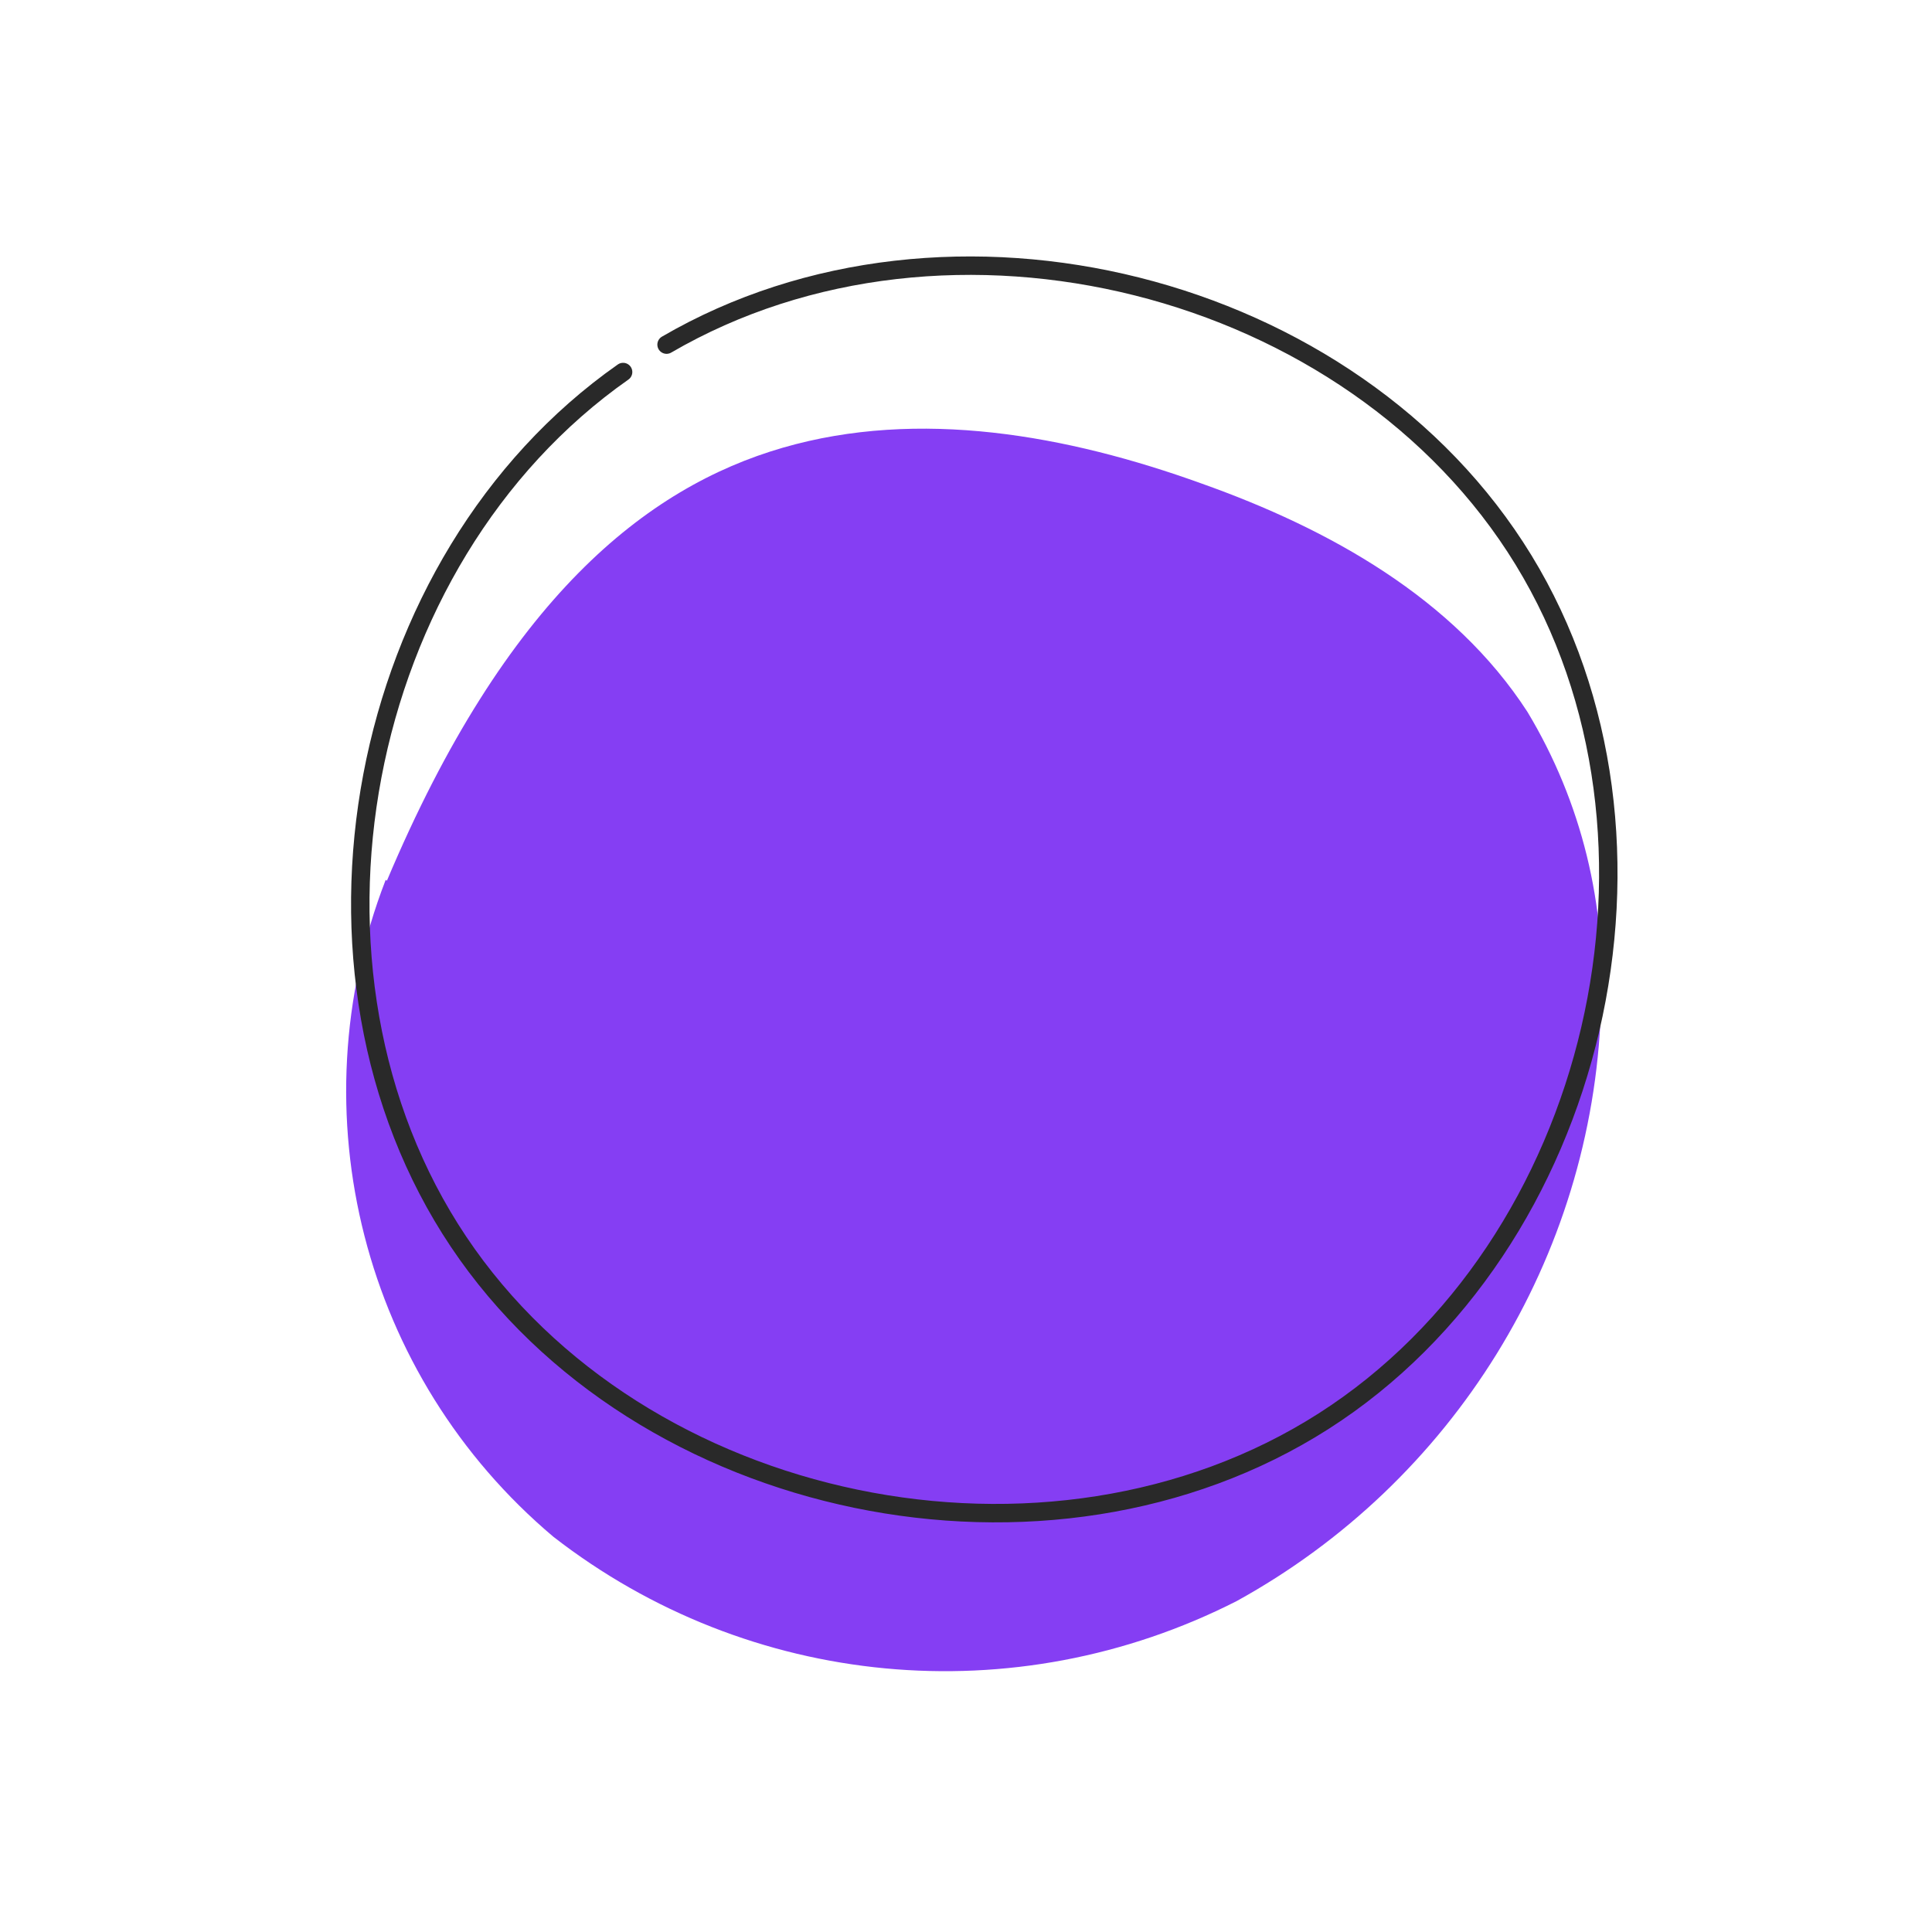 <svg width="262" height="262" viewBox="0 0 262 262" fill="none" xmlns="http://www.w3.org/2000/svg">
<path d="M52.277 119.385C40.076 150.97 49.285 186.697 75.042 208.4C101.573 229.027 137.567 232.454 167.694 217.13C197.053 200.963 215.912 170.588 217.102 137.066C217.925 122.805 214.484 108.741 207.135 96.536C197.157 81.135 180.235 71.713 162.976 65.581C144.713 58.987 124.617 55.36 106.145 60.718C87.673 66.075 68.616 81.107 52.465 119.441L52.337 119.321L52.277 119.385Z" fill="#853EF3"/>
<path d="M90.394 46.734C128.612 24.466 183.535 38.241 206.602 75.938C229.669 113.634 216.734 168.947 179.489 192.732C142.244 216.516 86.771 205.11 62.185 168.391C37.6 131.672 48.17 75.939 84.499 50.451" stroke="#292929" stroke-width="2.5" stroke-linecap="round" stroke-linejoin="round"/>
</svg>
